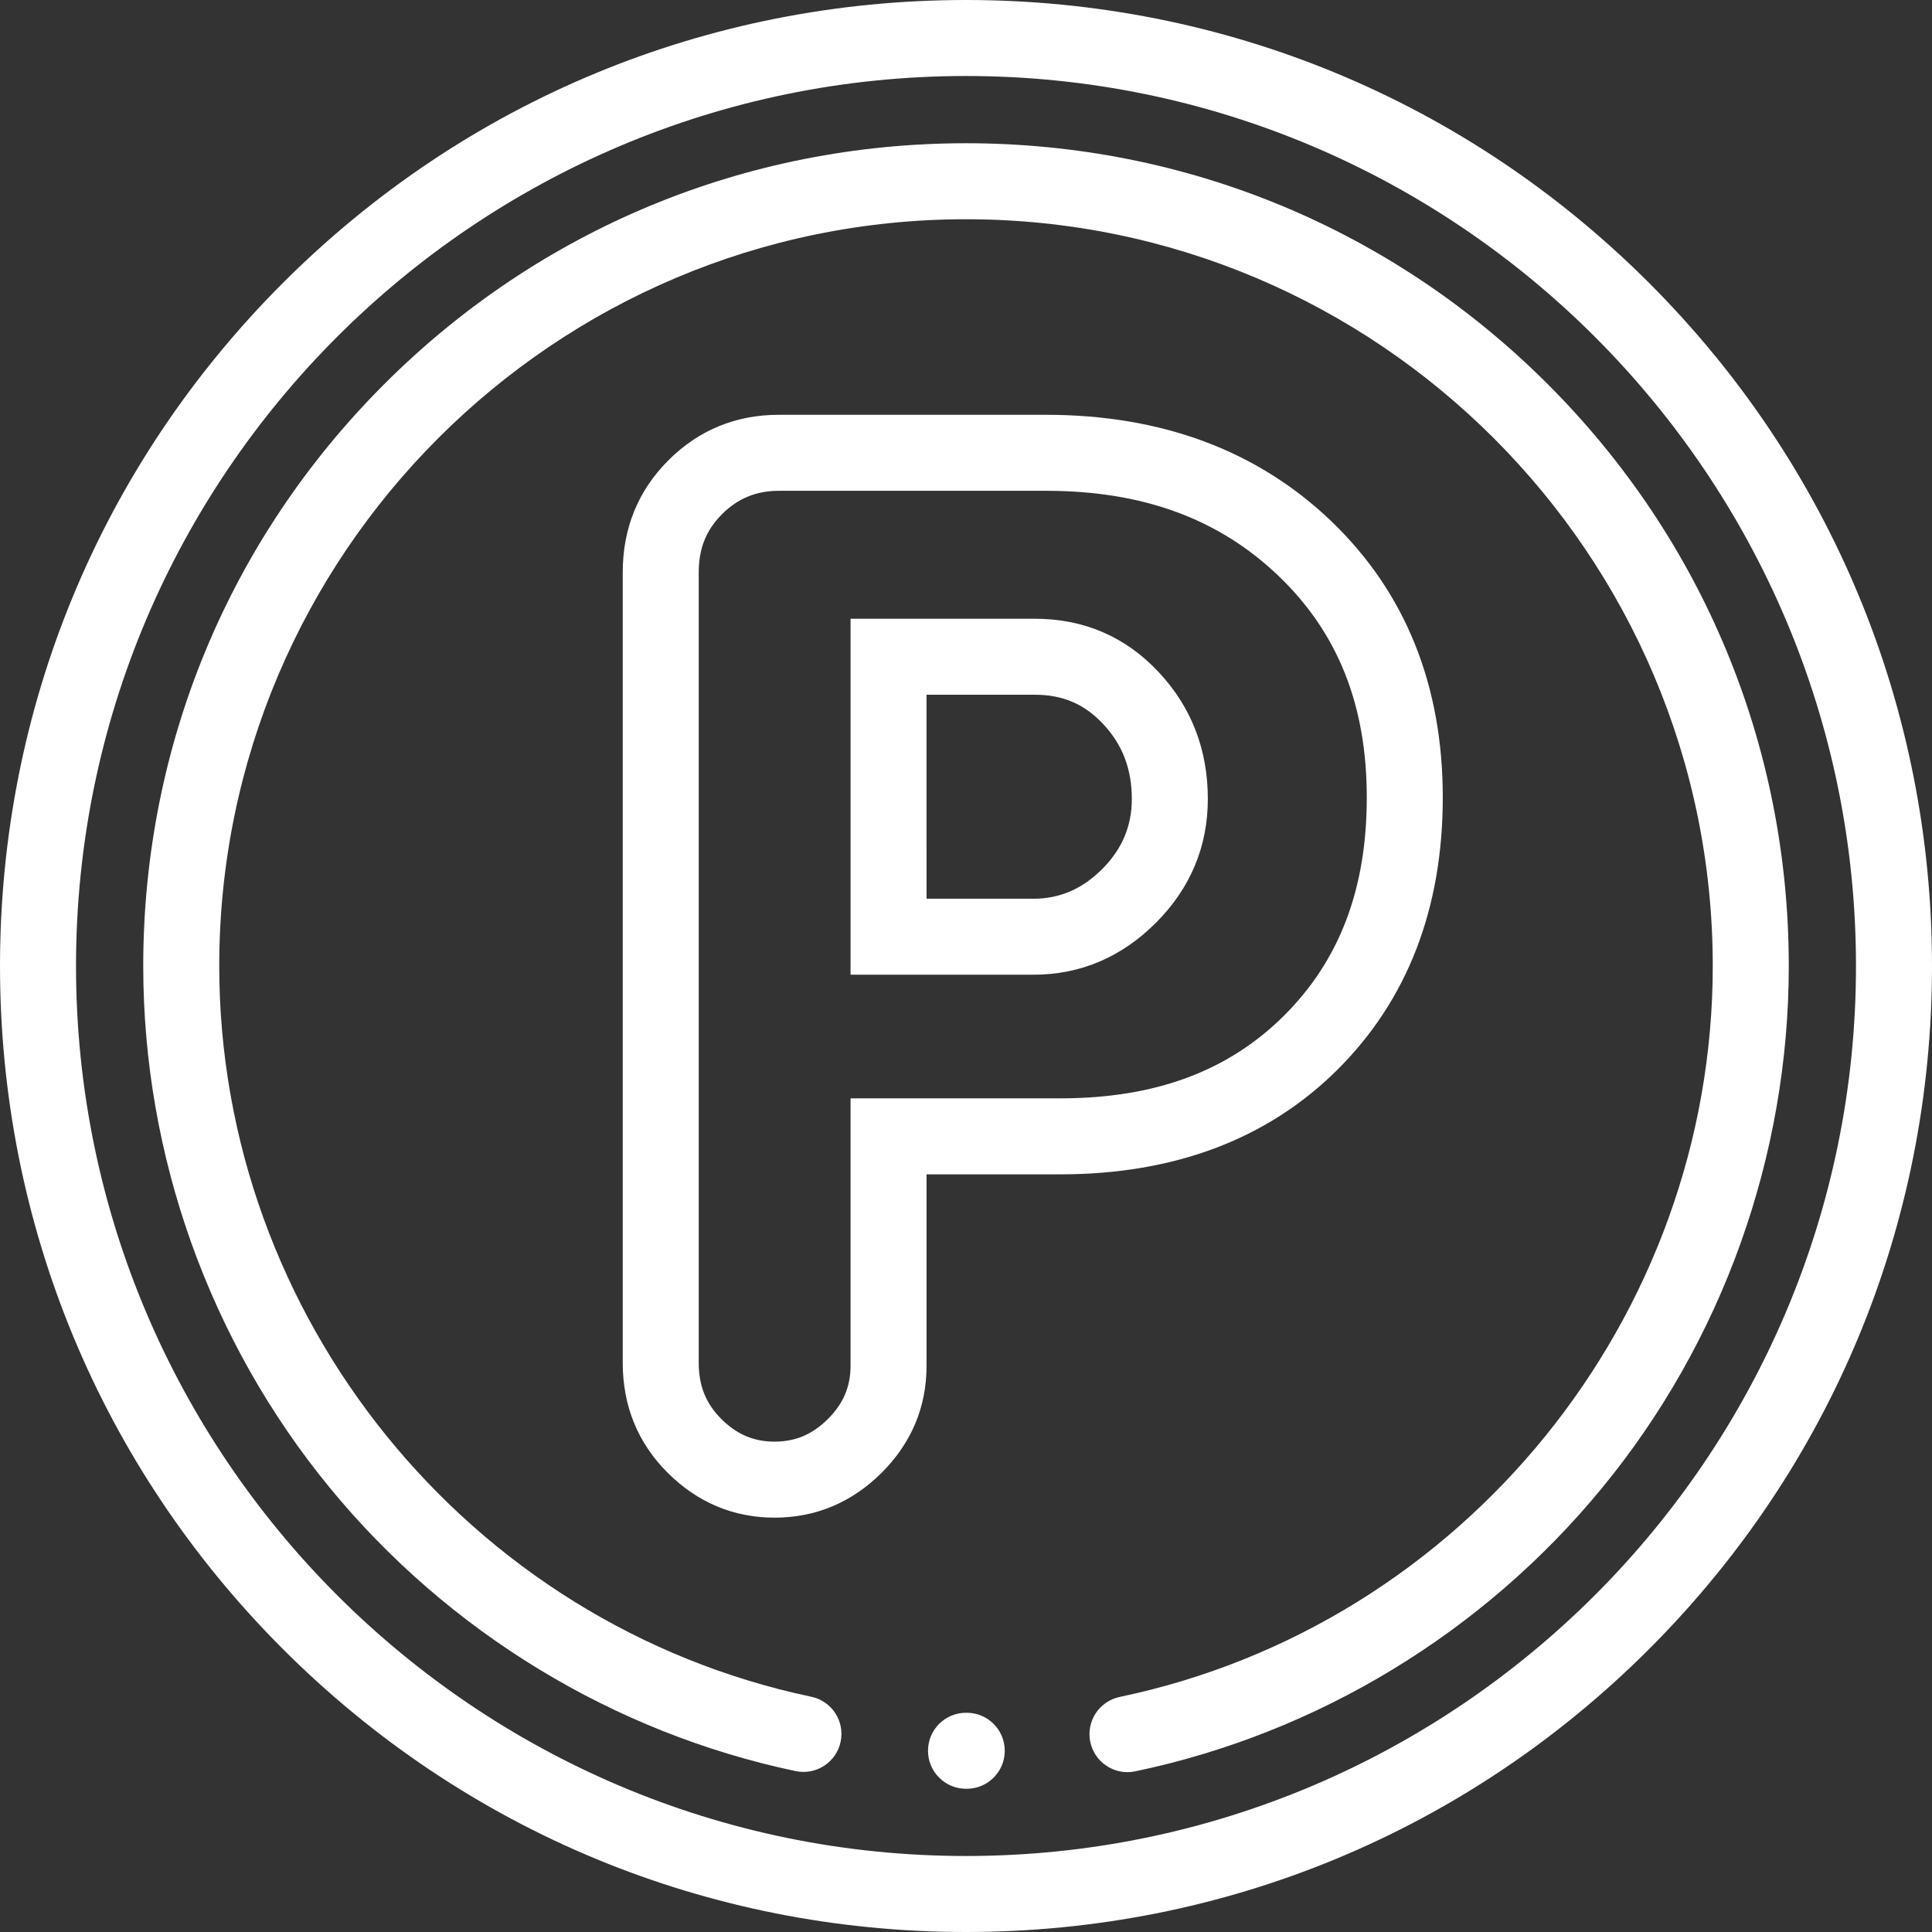 <?xml version="1.0"?>
<svg xmlns="http://www.w3.org/2000/svg" xmlns:xlink="http://www.w3.org/1999/xlink" xmlns:svgjs="http://svgjs.com/svgjs" version="1.1" width="512" height="512" x="0" y="0" viewBox="0 0 512 512" style="enable-background:new 0 0 512 512" xml:space="preserve" class=""><rect x="0" y="0" width="512" height="512" fill="#333333" stroke="none"/><g><path xmlns="http://www.w3.org/2000/svg" d="m256 512c-68.387 0-132.672-26.629-181.023-74.977-48.348-48.348-74.977-112.637-74.977-181.023s26.629-132.672 74.977-181.023c48.352-48.348 112.637-74.977 181.023-74.977s132.676 26.629 181.023 74.977c48.348 48.352 74.977 112.637 74.977 181.023s-26.629 132.676-74.977 181.023c-48.348 48.348-112.637 74.977-181.023 74.977zm0-491.859c-130.055 0-235.855 105.805-235.855 235.859s105.801 235.859 235.855 235.859 235.855-105.805 235.855-235.859-105.801-235.859-235.855-235.859zm0 0" fill="#ffffff" data-original="#000000" class=""/><path xmlns="http://www.w3.org/2000/svg" d="m298.785 469.637c-4.668 0-8.855-3.266-9.848-8.012-1.137-5.445 2.352-10.781 7.797-11.922 91.07-19.039 157.164-100.504 157.164-193.703 0-109.121-88.777-197.898-197.898-197.898s-197.898 88.777-197.898 197.898c0 93.066 65.98 174.508 156.891 193.652 5.445 1.145 8.926 6.484 7.781 11.93-1.145 5.441-6.484 8.926-11.93 7.777-48.207-10.148-92.062-36.832-123.484-75.129-31.855-38.824-49.402-87.914-49.402-138.23 0-58.25 22.68-113.008 63.855-154.188 41.18-41.176 95.938-63.852 154.188-63.852 58.238 0 112.992 22.676 154.176 63.852 41.184 41.184 63.867 95.941 63.867 154.188 0 50.371-17.582 99.504-49.508 138.352-31.484 38.316-75.41 64.977-123.68 75.07-.691.145-1.387.215-2.07.215zm0 0" fill="#ffffff" data-original="#000000" class=""/><path xmlns="http://www.w3.org/2000/svg" d="m256.199 474.043h-.199c-5.562 0-10.07-4.512-10.07-10.07 0-5.562 4.508-10.074 10.07-10.074h.199c5.562 0 10.07 4.512 10.07 10.074.004 5.559-4.508 10.07-10.07 10.07zm0 0" fill="#ffffff" data-original="#000000" class=""/><path xmlns="http://www.w3.org/2000/svg" d="m205.273 402.191c-10.879 0-20.414-4.004-28.344-11.895-7.902-7.902-11.898-17.695-11.898-29.121v-209.488c0-11.676 4.062-21.664 12.082-29.68 8.016-8.02 17.867-12.082 29.277-12.082h70.824c30.621 0 56.043 9.477 75.551 28.16 19.633 18.805 29.586 43.441 29.586 73.23 0 29.488-9.41 53.785-27.965 72.215-18.5 18.371-43.203 27.684-73.426 27.684h-35.414v50.707c0 10.934-3.996 20.477-11.883 28.359-7.945 7.906-17.492 11.91-28.391 11.91zm1.117-272.125c-5.957 0-10.875 2.023-15.035 6.184-4.219 4.219-6.184 9.121-6.184 15.438v209.488c0 6.059 1.902 10.781 5.98 14.863 4.117 4.094 8.609 6.008 14.121 6.008 5.531 0 10.035-1.914 14.164-6.027 4.066-4.062 5.969-8.551 5.969-14.102v-70.844h55.559c25.059 0 44.434-7.145 59.227-21.836 14.816-14.715 22.02-33.66 22.02-57.922 0-24.422-7.645-43.617-23.375-58.684-15.855-15.184-36.012-22.566-61.621-22.566zm67.473 128.246h-48.457v-94.34h48.828c13.055 0 24.125 4.789 32.91 14.234 8.586 9.191 12.945 20.473 12.945 33.508 0 12.629-4.621 23.668-13.73 32.812-9.148 9.152-20.078 13.785-32.496 13.785zm-28.316-20.141h28.316c6.98 0 12.945-2.574 18.242-7.871 5.273-5.293 7.84-11.379 7.84-18.586 0-7.875-2.465-14.344-7.539-19.777-4.965-5.344-10.734-7.824-18.172-7.824h-28.688zm0 0" fill="#ffffff" data-original="#000000" class=""/></g></svg>
